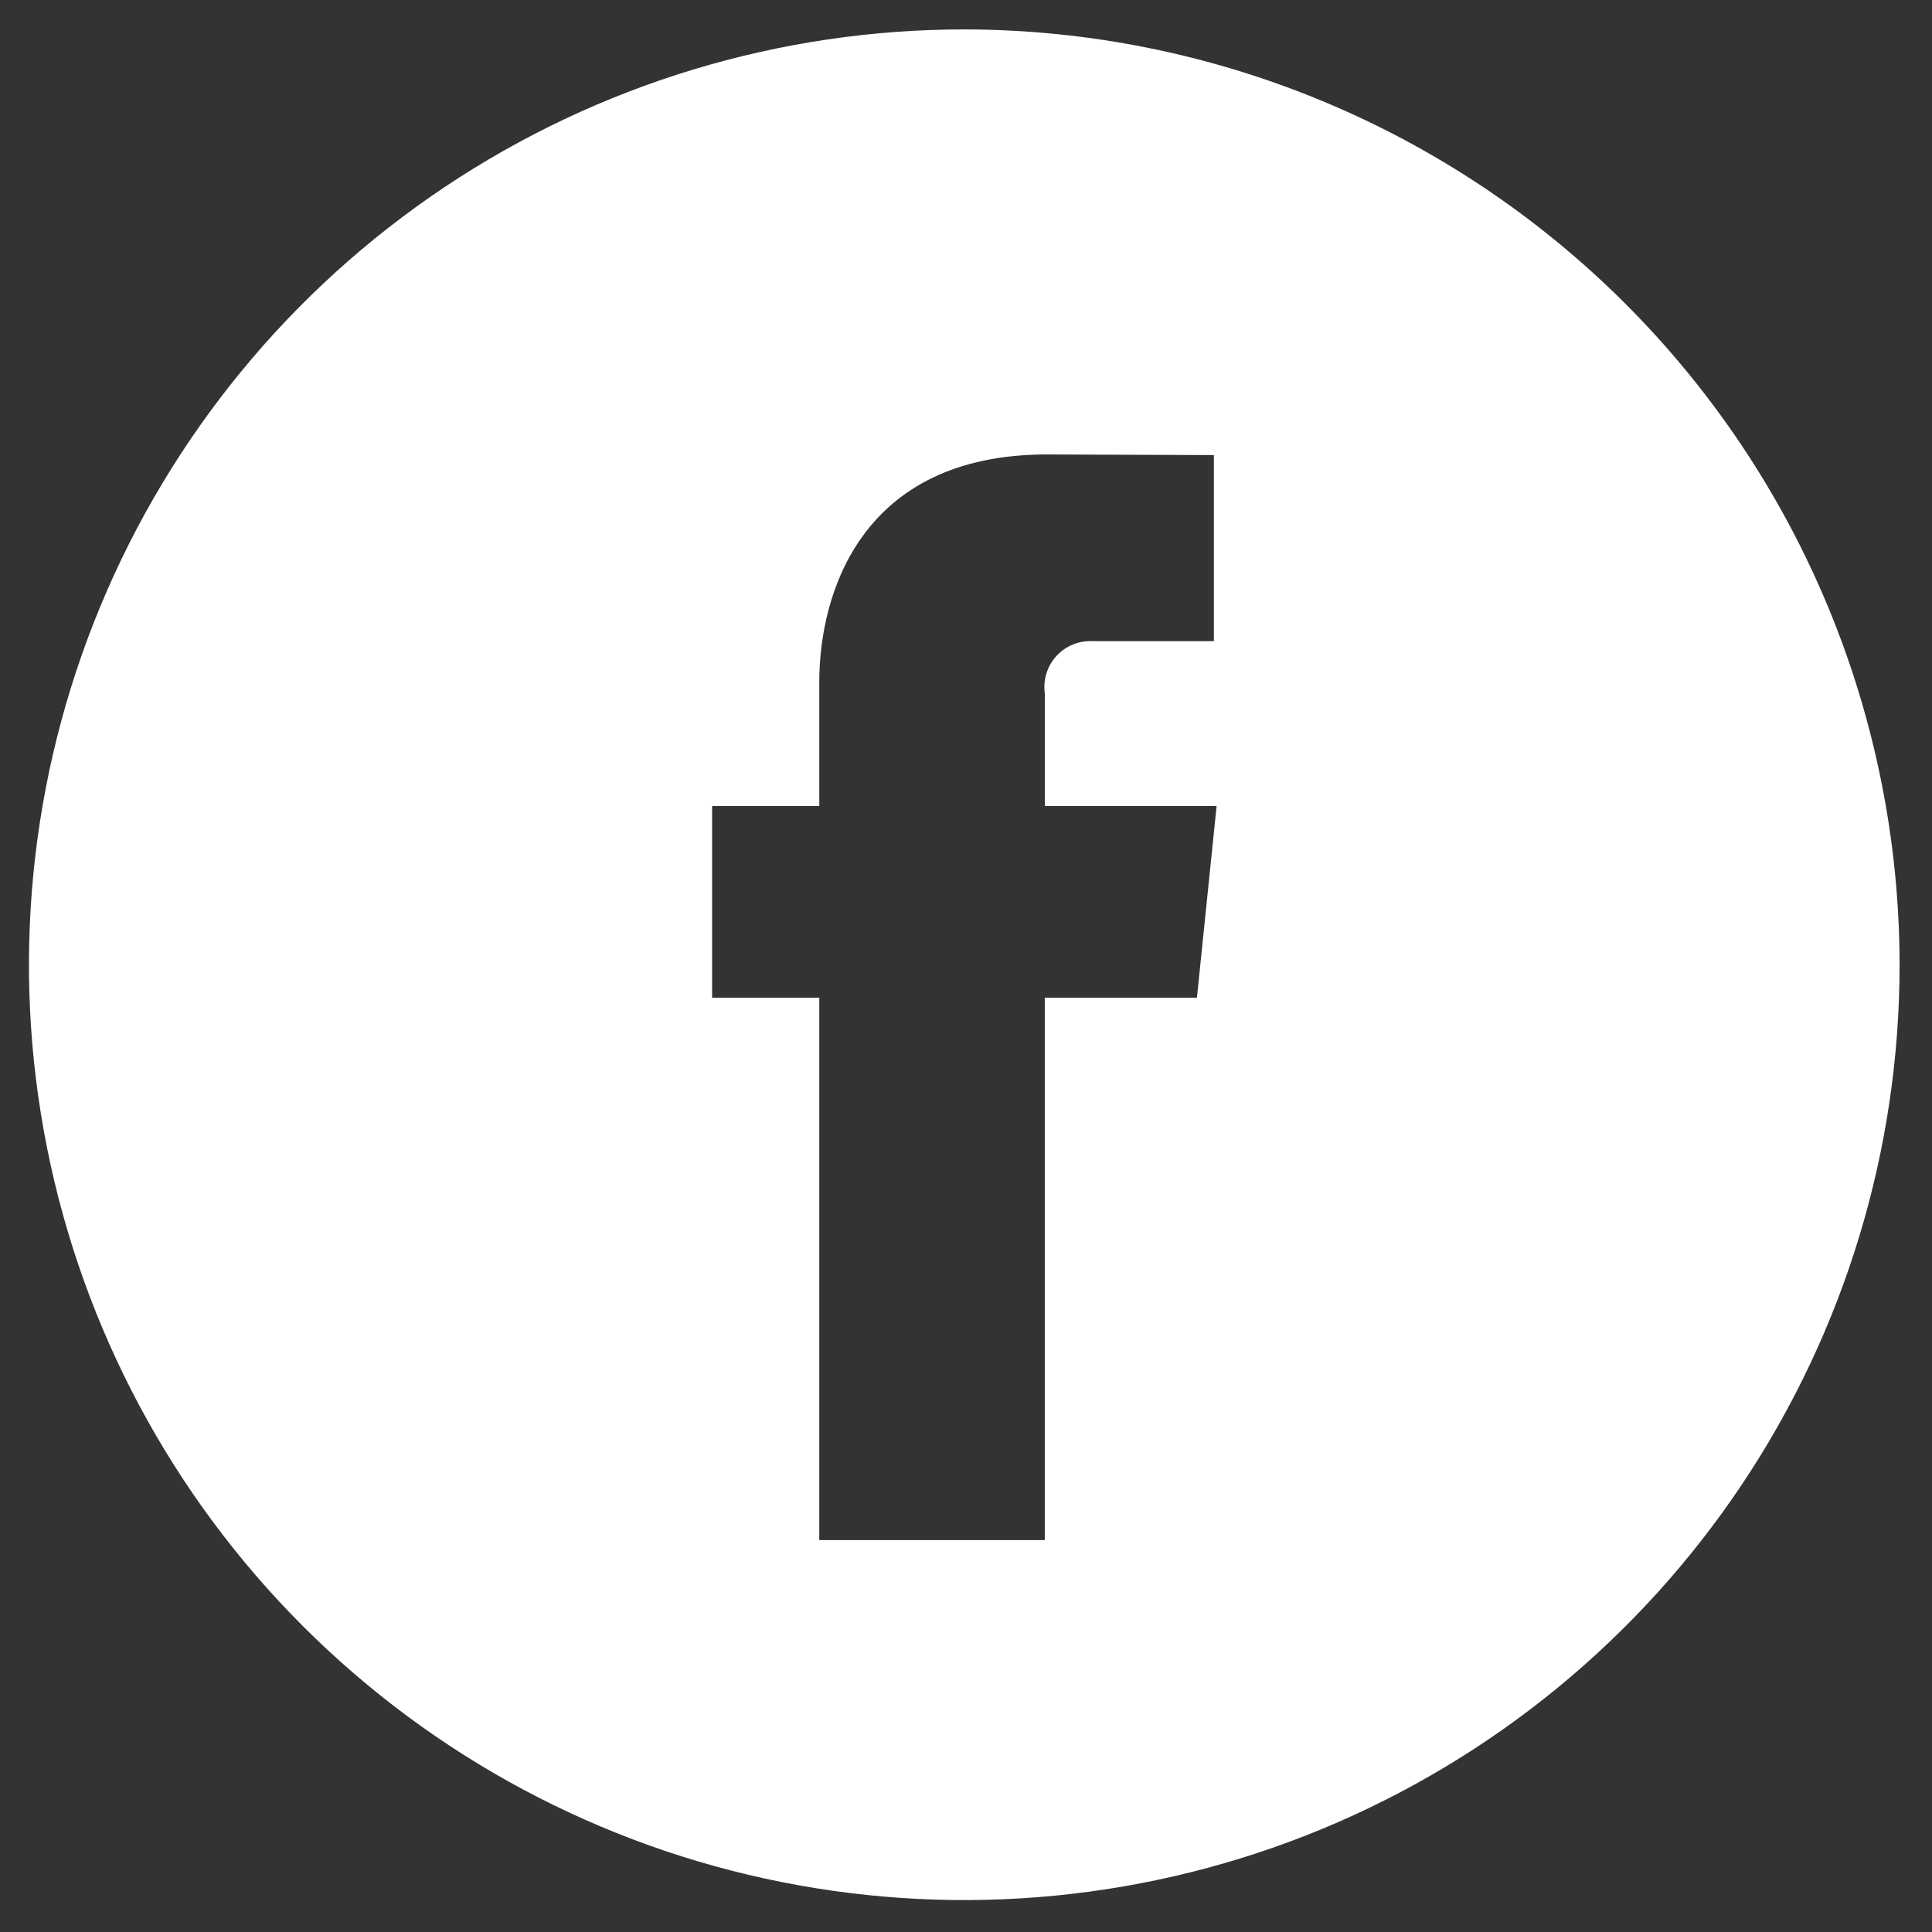 <svg width="49" height="49" viewBox="0 0 49 49" fill="none" xmlns="http://www.w3.org/2000/svg">
<rect x="0" y="0" width="49" height="49" fill="#333333" stroke="none"/>
<path d="M24.457 0.746C19.765 0.746 15.179 2.137 11.278 4.744C7.377 7.35 4.336 11.055 2.54 15.39C0.745 19.724 0.275 24.494 1.19 29.096C2.105 33.697 4.364 37.924 7.682 41.242C11 44.559 15.226 46.819 19.828 47.734C24.43 48.65 29.199 48.18 33.534 46.385C37.869 44.589 41.574 41.548 44.18 37.648C46.787 33.746 48.178 29.16 48.178 24.468C48.171 18.179 45.67 12.15 41.223 7.703C36.776 3.255 30.746 0.754 24.457 0.746ZM30.357 25.303H26.498V39.06H20.779V25.303H18.061V20.441H20.779V17.297C20.779 15.044 21.849 11.526 26.55 11.526L30.787 11.542V16.261H27.71C27.539 16.253 27.368 16.282 27.209 16.347C27.051 16.412 26.909 16.511 26.793 16.638C26.677 16.764 26.591 16.915 26.54 17.079C26.489 17.242 26.475 17.416 26.499 17.585V20.442H30.856L30.357 25.303Z" fill="white"/>
</svg>
